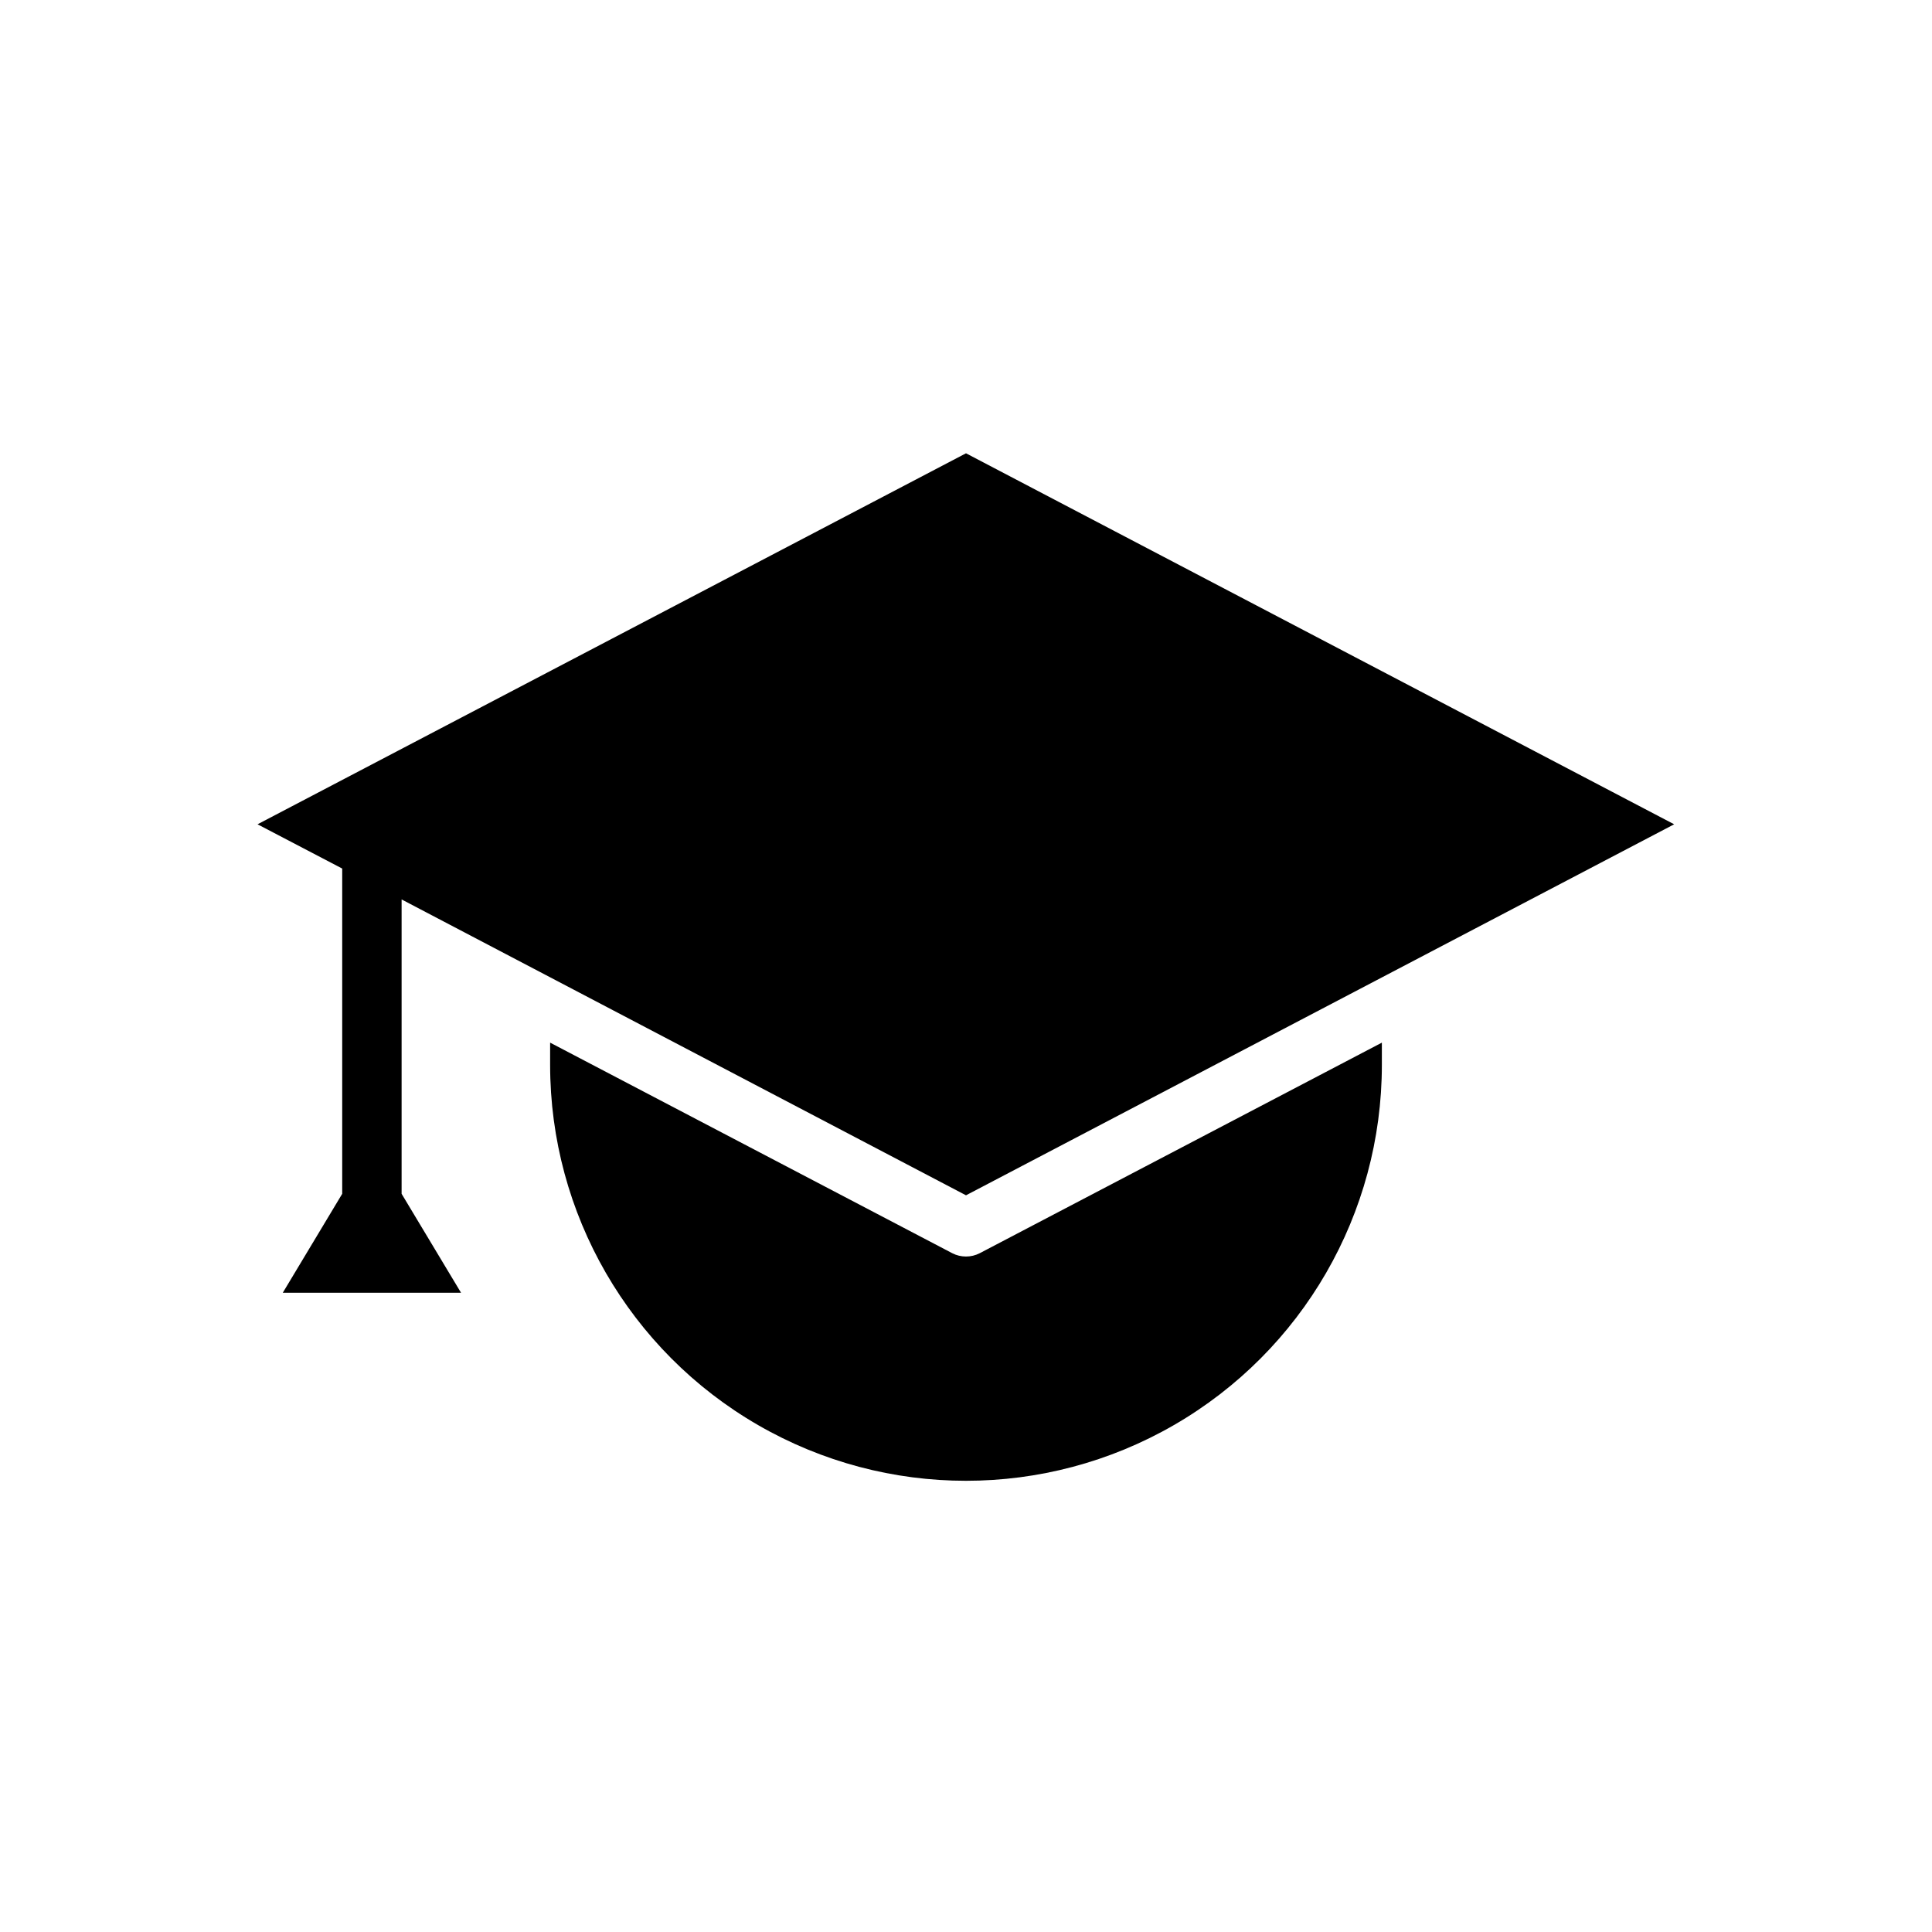 <?xml version="1.0" encoding="UTF-8"?>
<!-- Uploaded to: ICON Repo, www.svgrepo.com, Generator: ICON Repo Mixer Tools -->
<svg fill="#000000" width="800px" height="800px" version="1.1" viewBox="144 144 512 512" xmlns="http://www.w3.org/2000/svg">
 <g>
  <path d="m400 476.99c-1.262 0.004-2.504-0.293-3.621-0.867l-106.59-55.812v5.902c0 39.375 21.008 75.758 55.105 95.445 34.098 19.688 76.109 19.688 110.21 0 34.102-19.688 55.105-56.07 55.105-95.445v-5.902l-106.59 55.812c-1.121 0.574-2.363 0.871-3.621 0.867z"/>
  <path d="m250.43 382.36 149.57 78.406 187.67-98.32-187.67-98.32-187.75 98.32 22.438 11.73v86.195l-15.746 26.215h47.234l-15.746-26.215z"/>
 </g>
</svg>